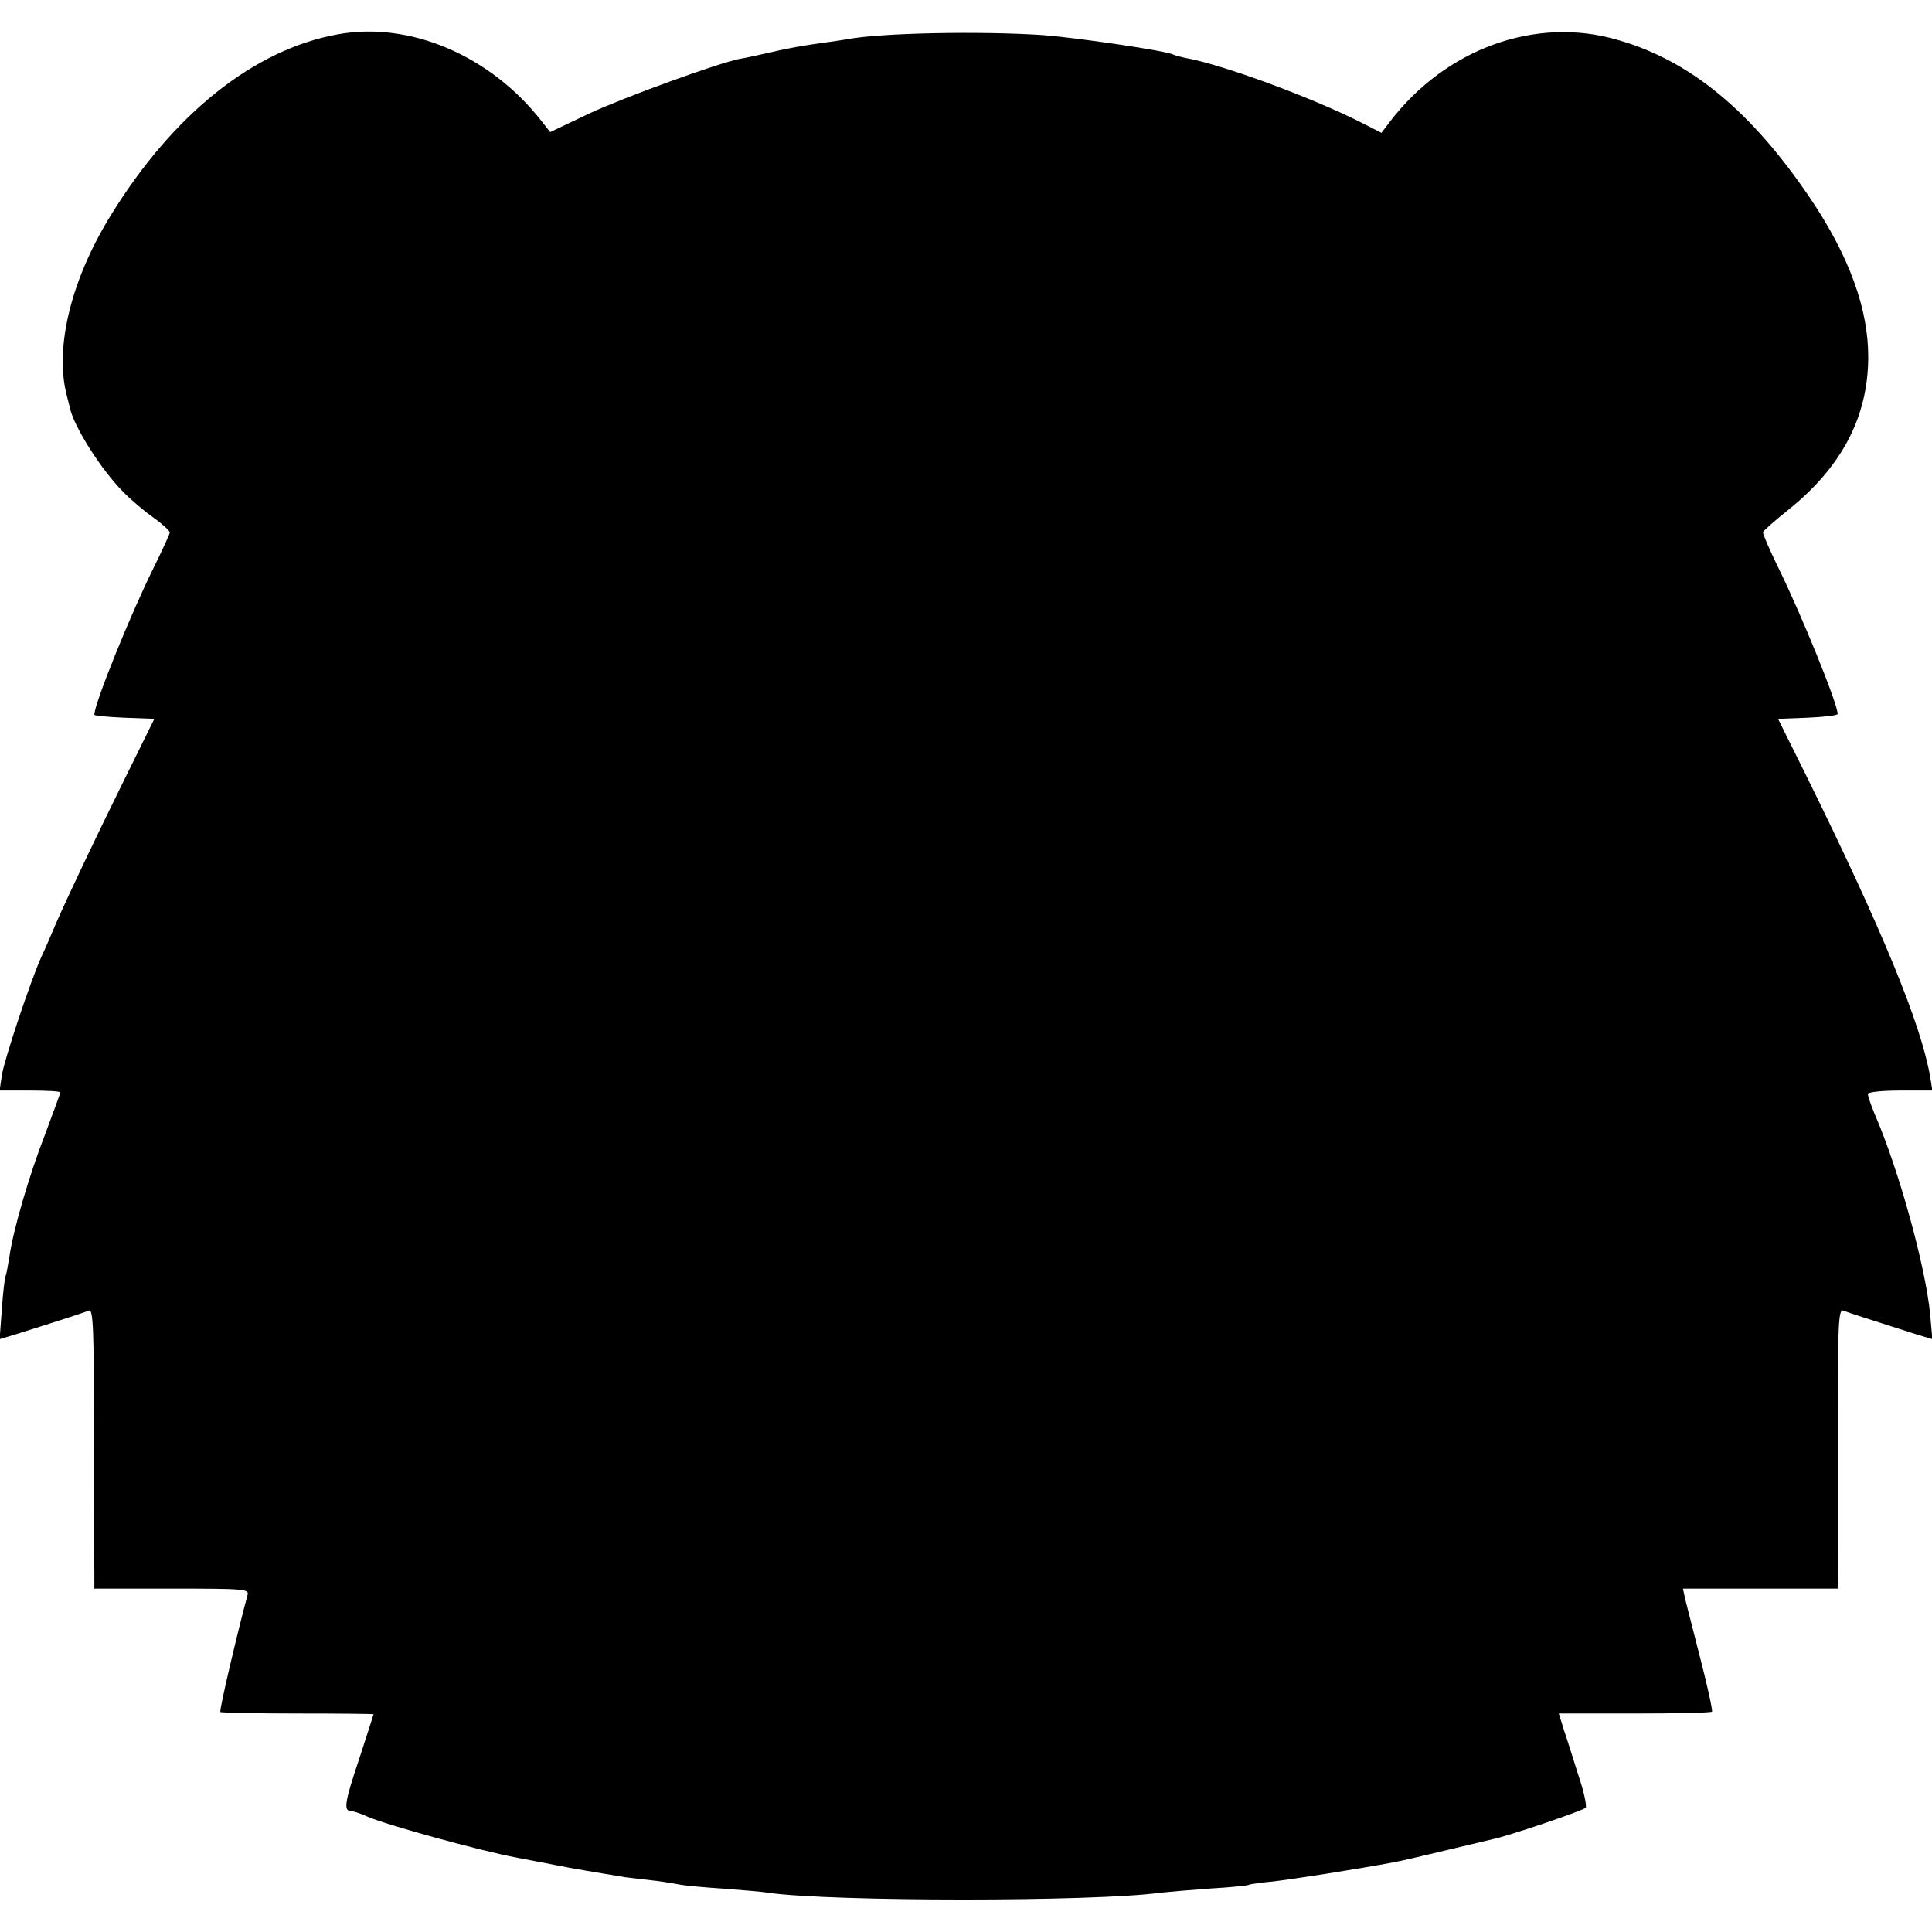 <?xml version="1.0" standalone="no"?>
<!DOCTYPE svg PUBLIC "-//W3C//DTD SVG 20010904//EN"
 "http://www.w3.org/TR/2001/REC-SVG-20010904/DTD/svg10.dtd">
<svg version="1.0" xmlns="http://www.w3.org/2000/svg"
 width="512pt" height="512pt" viewBox="0 0 512 512"
 preserveAspectRatio="xMidYMid meet">
<g transform="translate(0,512) scale(0.1,-0.1)"
fill="#000000" stroke="none">
<path d="M895 5029 c-222 -40 -436 -211 -601 -479 -104 -168 -148 -345 -119
-470 5 -19 9 -37 10 -40 10 -50 84 -166 141 -223 20 -21 57 -52 81 -69 24 -17
43 -35 43 -39 0 -4 -20 -47 -44 -96 -61 -123 -156 -358 -156 -387 0 -3 36 -6
79 -8 l80 -3 -77 -156 c-83 -168 -152 -314 -184 -387 -11 -26 -28 -66 -39 -89
-30 -68 -97 -269 -104 -312 l-6 -41 81 0 c44 0 80 -2 80 -5 0 -2 -18 -50 -39
-107 -44 -113 -86 -257 -96 -328 -4 -24 -8 -47 -10 -51 -2 -3 -7 -42 -10 -87
l-6 -81 43 13 c118 37 182 58 194 63 11 4 13 -52 13 -319 0 -177 0 -344 1
-370 l0 -48 206 0 c191 0 205 -1 200 -17 -22 -80 -76 -307 -72 -310 2 -2 94
-4 205 -4 110 0 201 -1 201 -2 0 -1 -18 -56 -39 -121 -39 -116 -41 -136 -19
-136 5 0 24 -6 41 -14 53 -23 304 -92 397 -109 14 -3 75 -14 135 -26 61 -11
129 -22 153 -26 23 -3 61 -7 85 -10 23 -3 51 -8 62 -10 11 -2 61 -7 110 -10
50 -4 104 -8 120 -11 169 -24 866 -24 1040 0 17 2 75 7 130 11 54 3 102 8 105
10 3 2 32 6 65 9 51 6 213 31 320 51 17 3 77 17 135 31 58 14 114 27 126 30
34 6 238 75 246 83 4 3 -4 42 -19 86 -14 44 -31 99 -39 122 l-13 42 201 0
c110 0 203 2 205 5 2 2 -11 64 -30 137 -19 74 -37 146 -41 161 l-6 28 205 0
205 0 1 103 c0 56 0 223 0 370 -1 223 2 268 13 264 12 -5 78 -26 194 -63 l43
-13 -6 67 c-12 124 -82 380 -147 530 -10 24 -18 48 -18 53 0 5 39 9 86 9 l85
0 -6 37 c-24 139 -127 390 -330 801 l-73 147 79 3 c43 2 79 6 79 10 0 27 -96
263 -156 385 -24 49 -43 93 -42 97 2 4 31 30 65 57 143 114 213 247 214 404 1
129 -50 269 -152 421 -157 233 -319 367 -511 422 -217 64 -456 -22 -605 -217
l-22 -29 -53 27 c-132 67 -369 154 -464 171 -15 3 -30 7 -34 9 -15 10 -255 45
-346 52 -165 11 -431 6 -519 -11 -11 -2 -45 -7 -75 -11 -30 -4 -84 -13 -120
-22 -36 -8 -76 -17 -90 -19 -56 -11 -302 -100 -399 -145 l-103 -49 -22 28
c-136 175 -350 266 -541 231z"/>
</g>
</svg>
